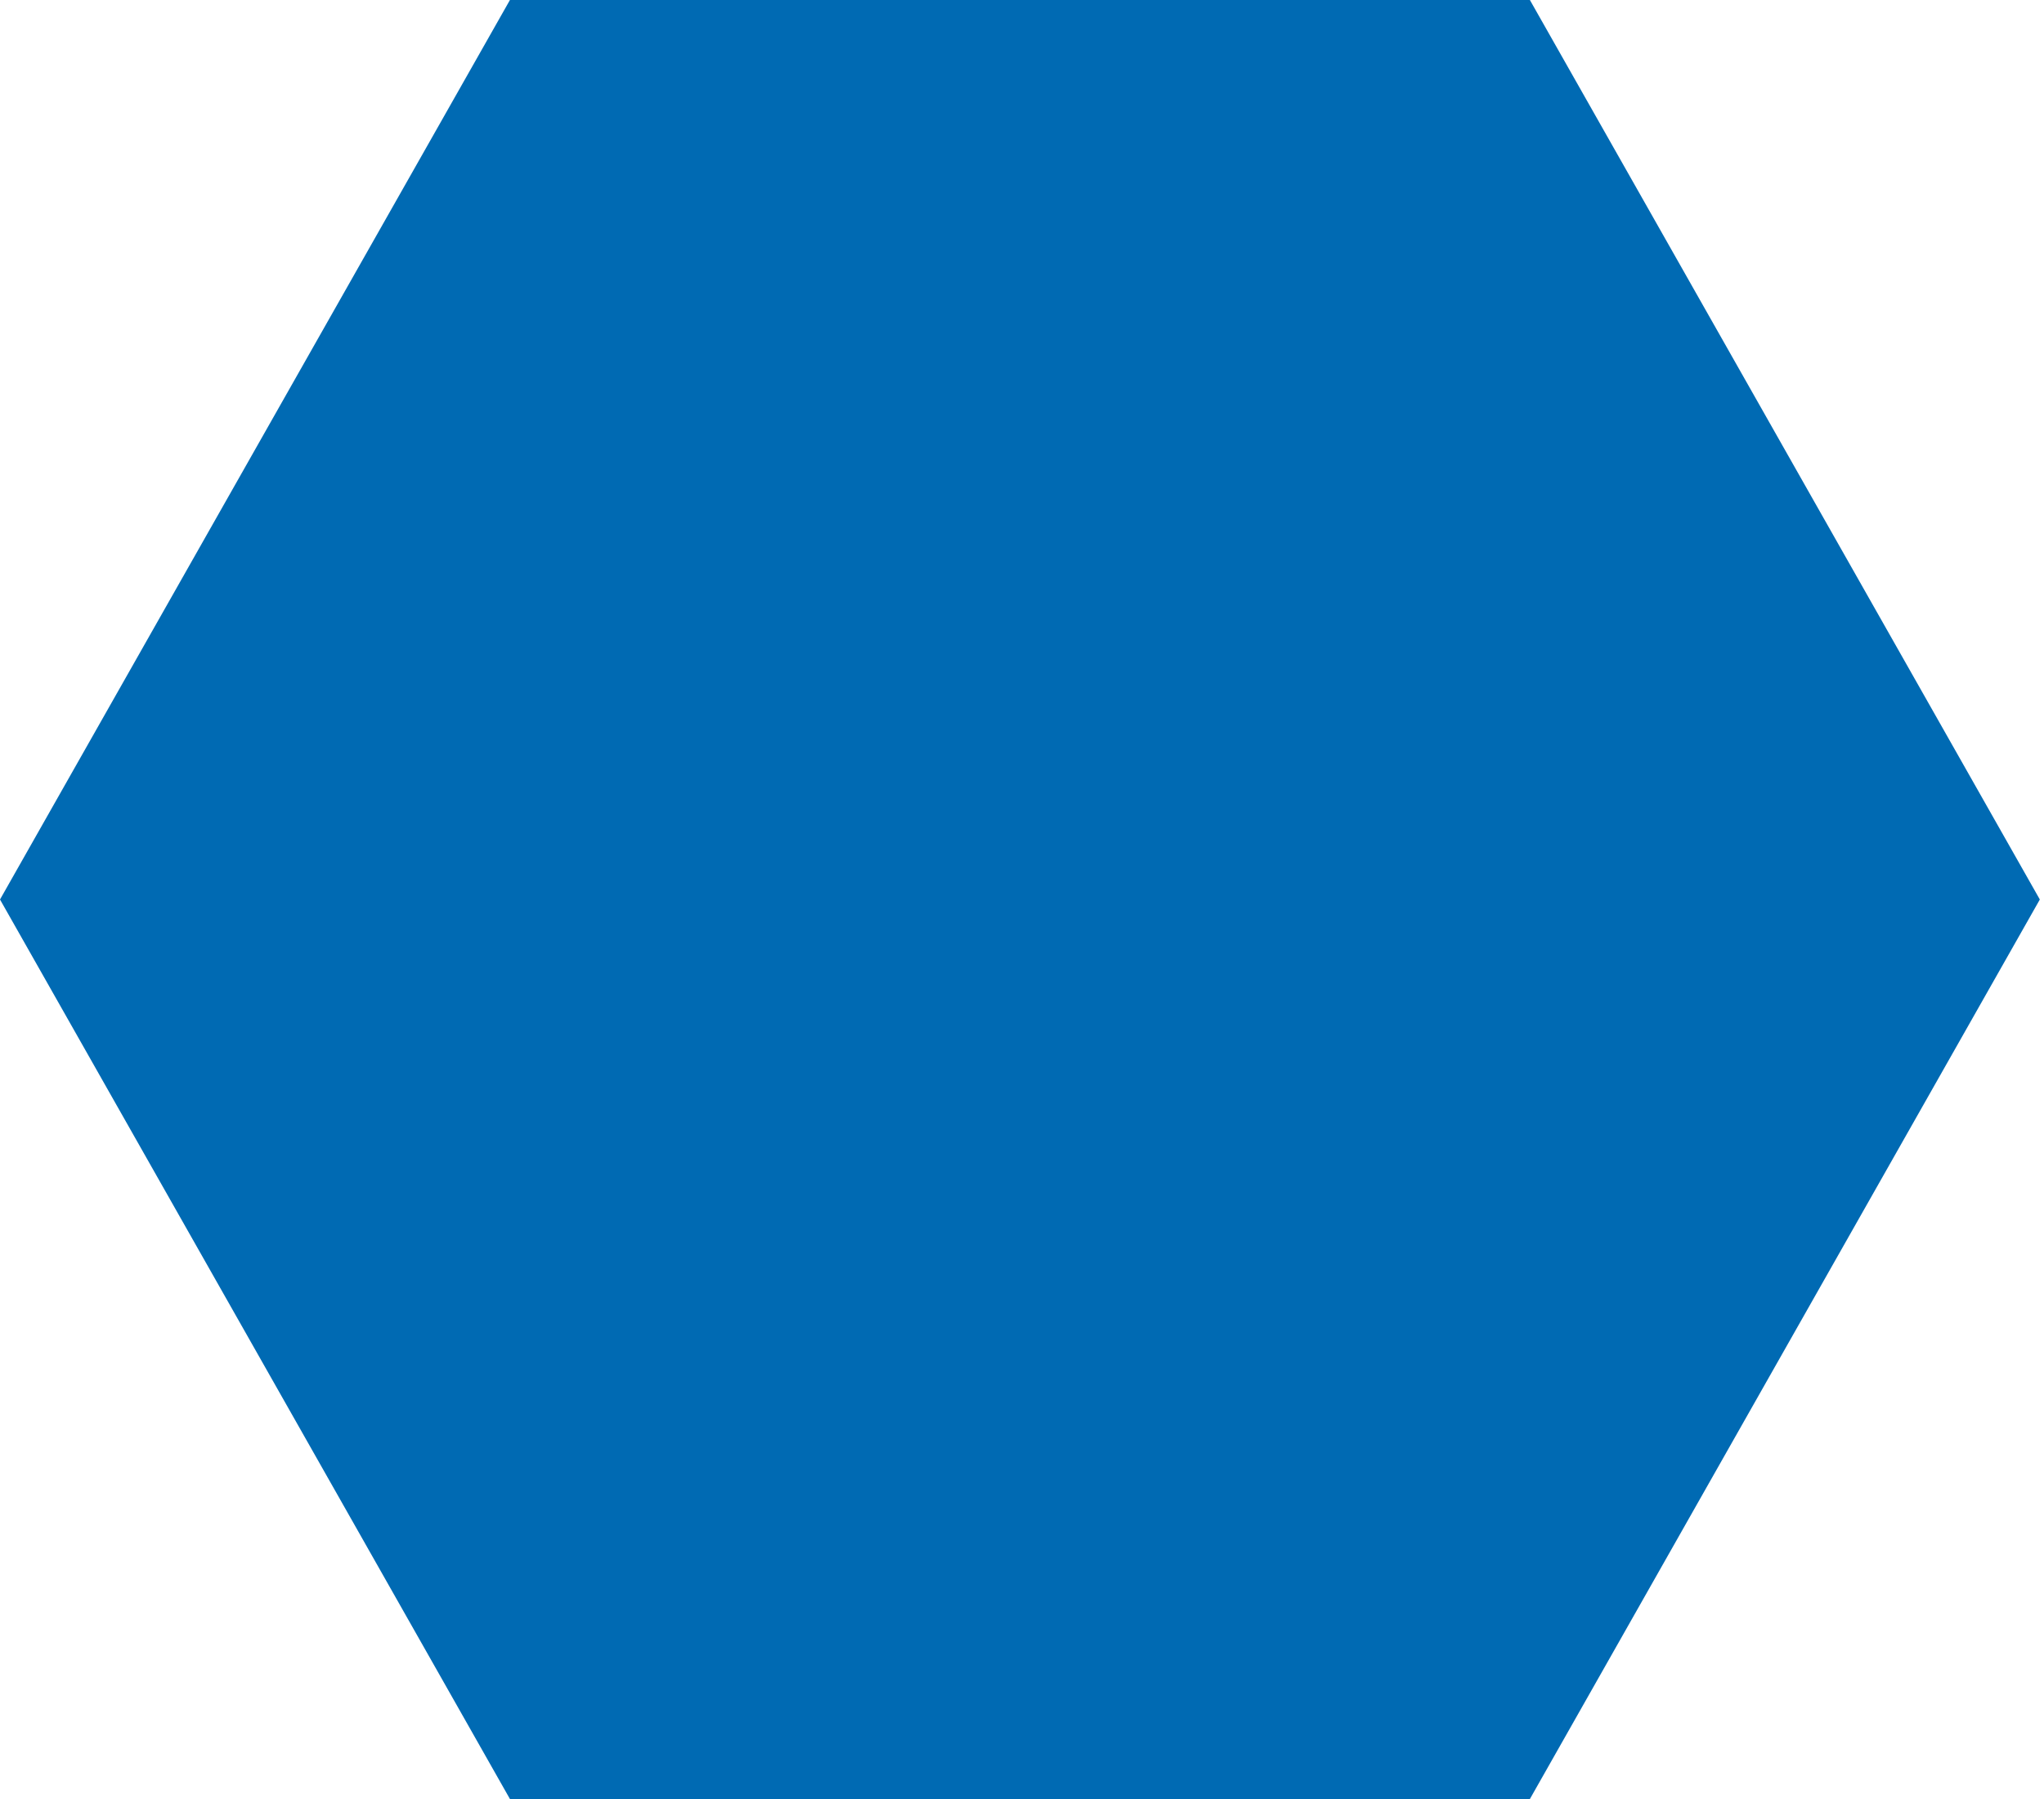 <?xml version="1.0" encoding="UTF-8"?> <svg xmlns="http://www.w3.org/2000/svg" width="25" height="22" viewBox="0 0 25 22" fill="none"> <path fill-rule="evenodd" clip-rule="evenodd" d="M18.712 0L24.949 11L18.712 22H6.237L0 11L6.237 0H18.712Z" fill="#006AB3"></path> </svg> 